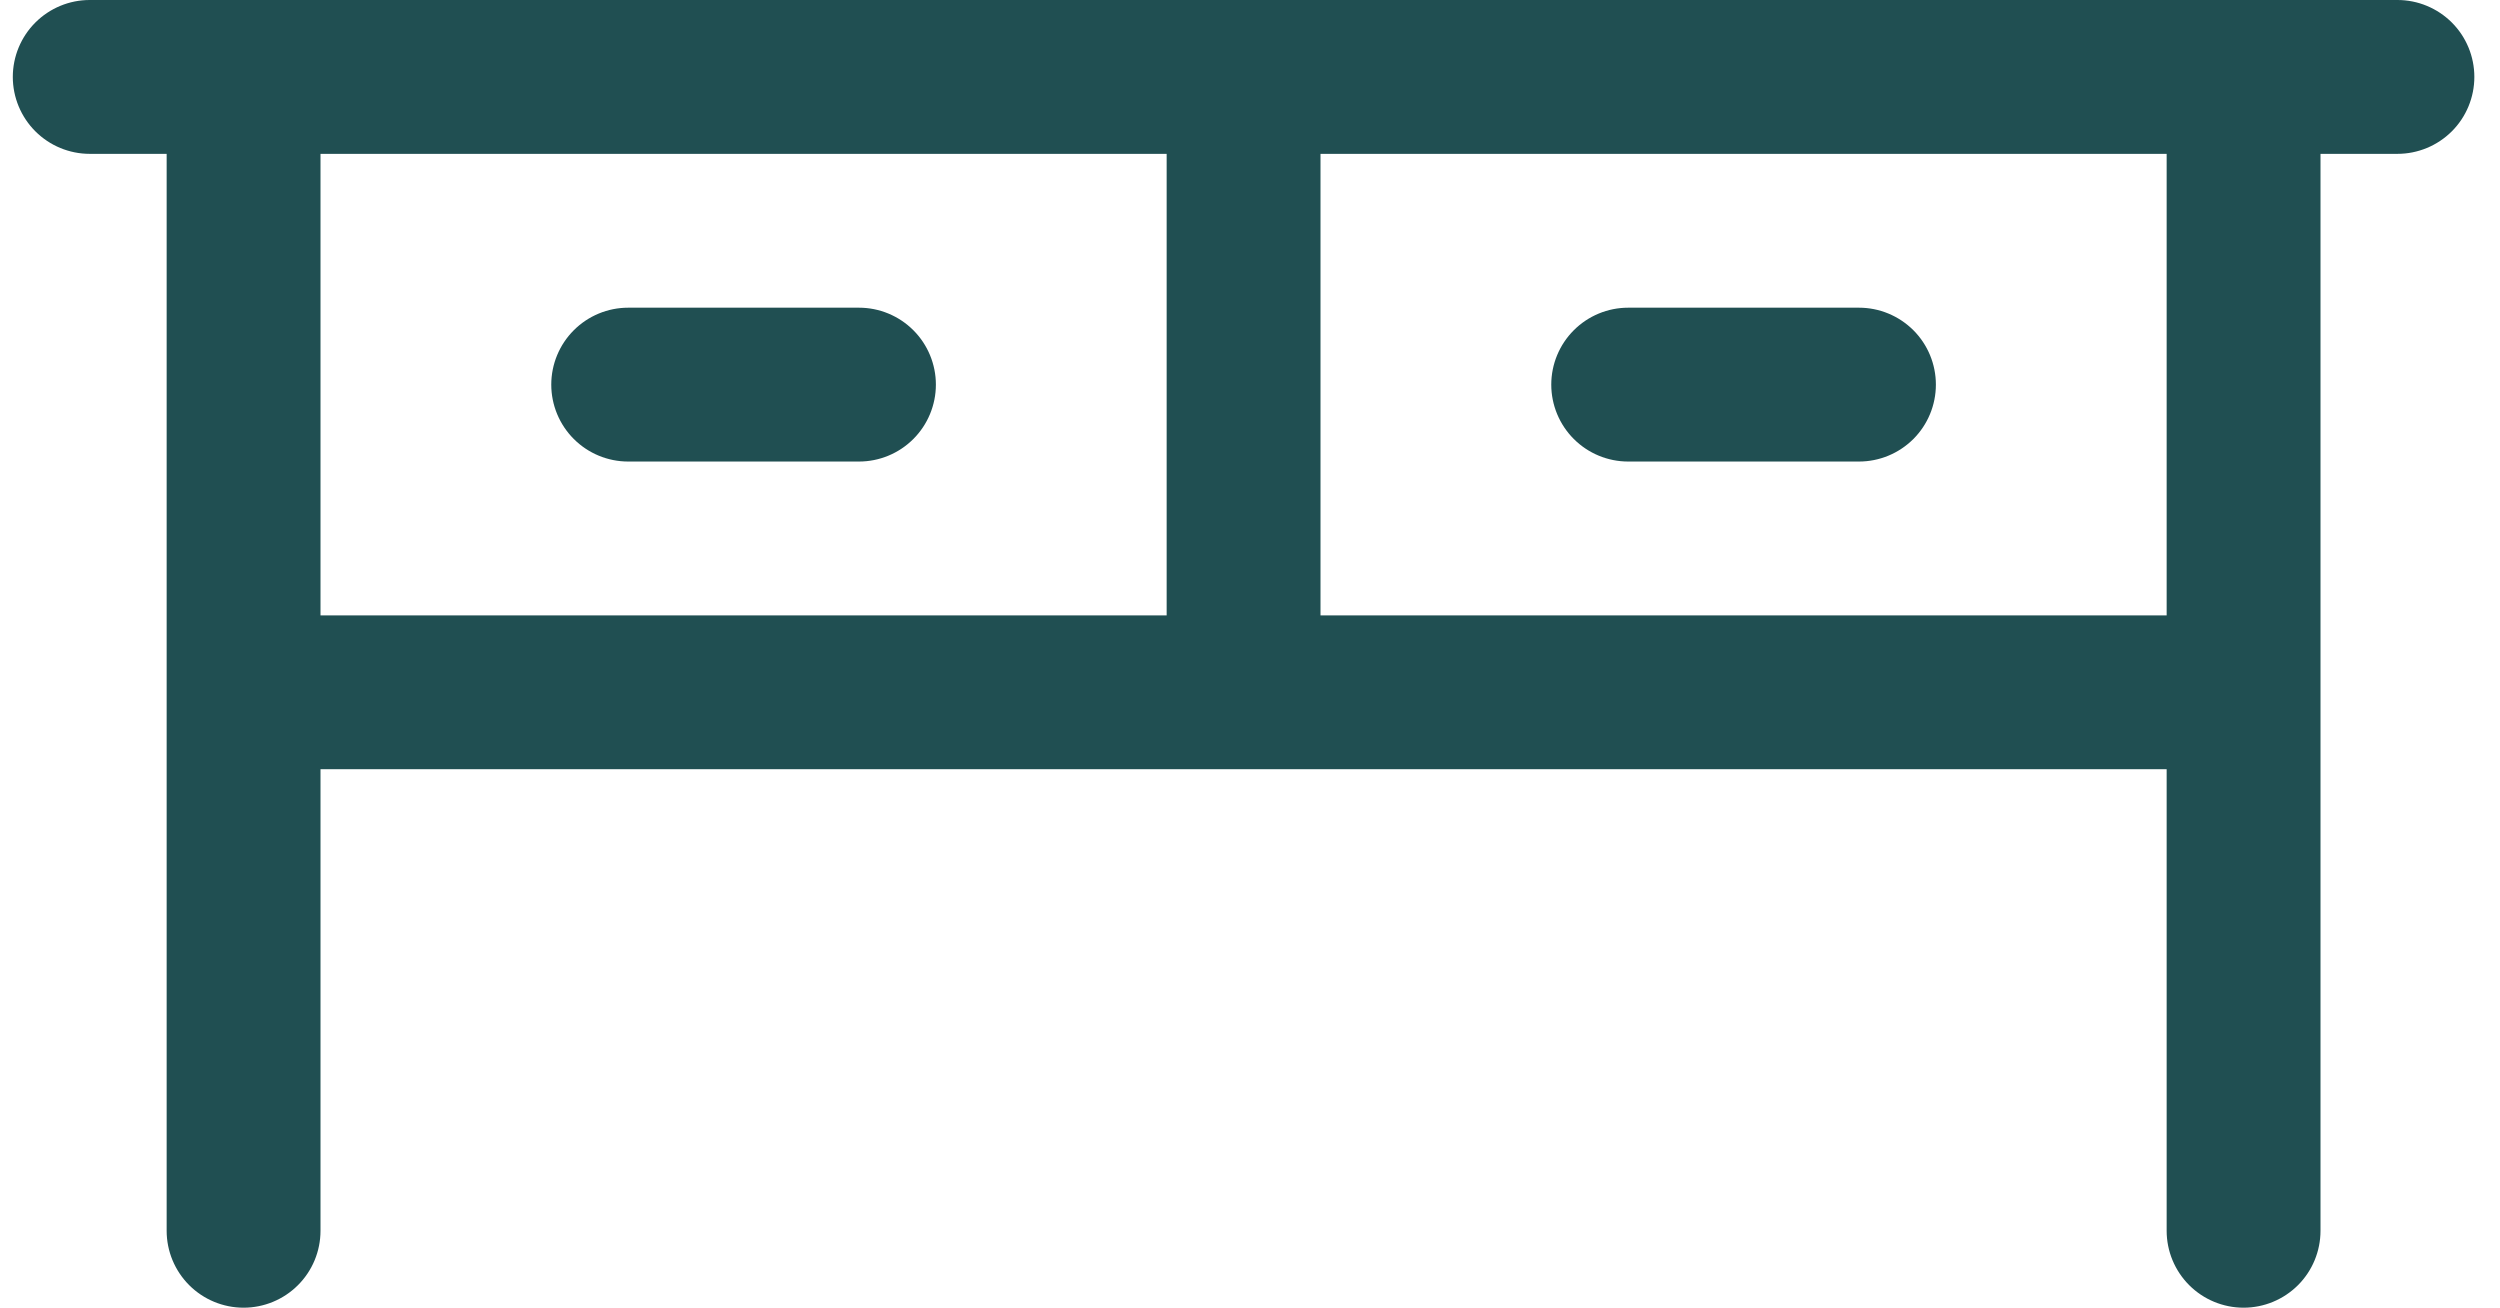 <svg width="65" height="34" viewBox="0 0 65 34" fill="none" xmlns="http://www.w3.org/2000/svg">
<path d="M62.333 0H2.333C1.803 0 1.294 0.211 0.919 0.586C0.544 0.961 0.333 1.47 0.333 2C0.333 2.53 0.544 3.039 0.919 3.414C1.294 3.789 1.803 4 2.333 4H4.333V32C4.333 32.53 4.544 33.039 4.919 33.414C5.294 33.789 5.803 34 6.333 34C6.864 34 7.372 33.789 7.747 33.414C8.123 33.039 8.333 32.53 8.333 32V20H56.333V32C56.333 32.53 56.544 33.039 56.919 33.414C57.294 33.789 57.803 34 58.333 34C58.864 34 59.372 33.789 59.748 33.414C60.123 33.039 60.333 32.53 60.333 32V4H62.333C62.864 4 63.372 3.789 63.748 3.414C64.123 3.039 64.333 2.53 64.333 2C64.333 1.47 64.123 0.961 63.748 0.586C63.372 0.211 62.864 0 62.333 0ZM8.333 4H30.333V16H8.333V4ZM56.333 16H34.333V4H56.333V16ZM24.333 10C24.333 10.53 24.122 11.039 23.747 11.414C23.372 11.789 22.864 12 22.333 12H16.333C15.803 12 15.294 11.789 14.919 11.414C14.544 11.039 14.333 10.53 14.333 10C14.333 9.47 14.544 8.961 14.919 8.586C15.294 8.211 15.803 8 16.333 8H22.333C22.864 8 23.372 8.211 23.747 8.586C24.122 8.961 24.333 9.47 24.333 10ZM40.333 10C40.333 9.47 40.544 8.961 40.919 8.586C41.294 8.211 41.803 8 42.333 8H48.333C48.864 8 49.372 8.211 49.748 8.586C50.123 8.961 50.333 9.47 50.333 10C50.333 10.53 50.123 11.039 49.748 11.414C49.372 11.789 48.864 12 48.333 12H42.333C41.803 12 41.294 11.789 40.919 11.414C40.544 11.039 40.333 10.53 40.333 10Z" fill="#204F52"/>
</svg>
